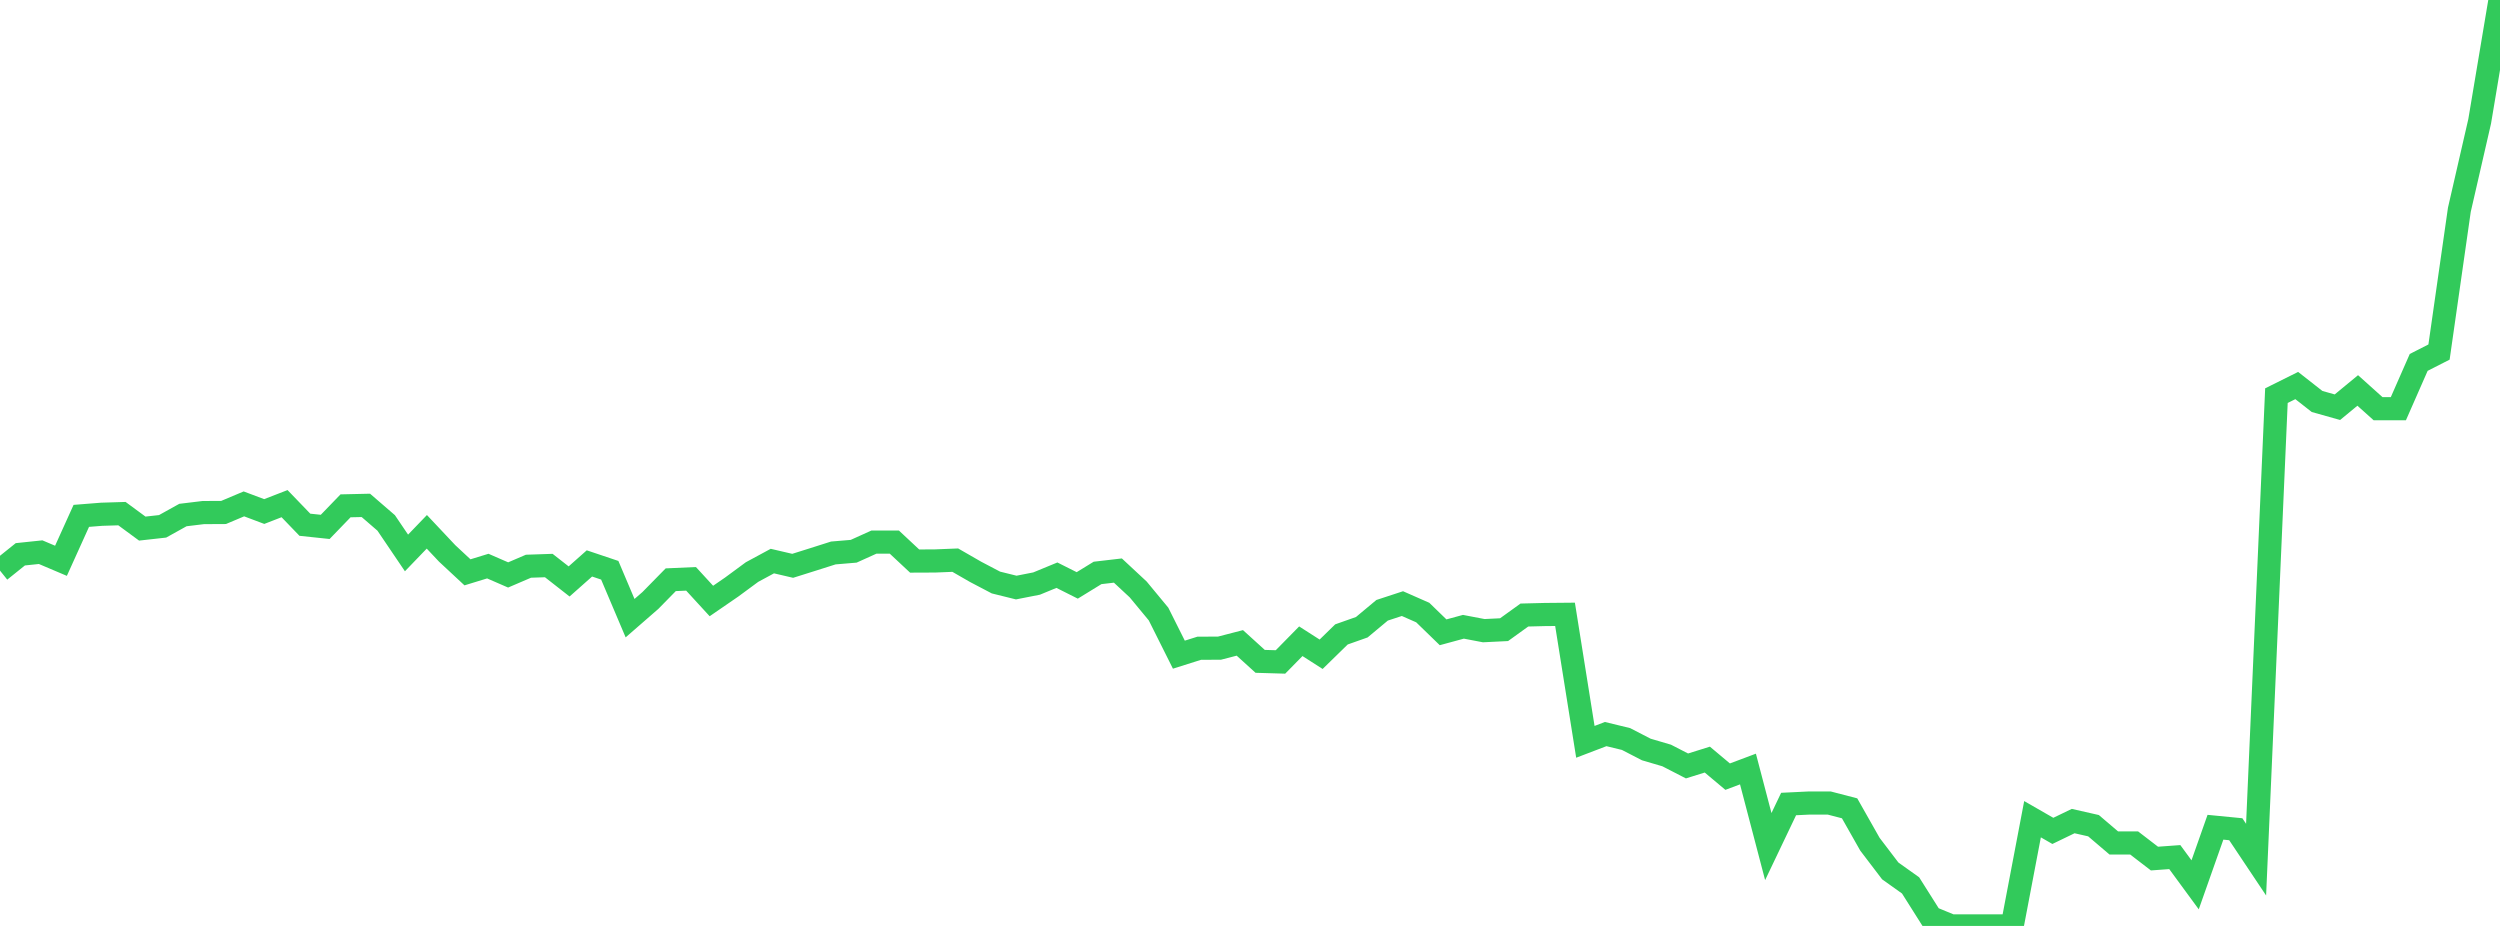 <?xml version="1.0" standalone="no"?>
<!DOCTYPE svg PUBLIC "-//W3C//DTD SVG 1.1//EN" "http://www.w3.org/Graphics/SVG/1.1/DTD/svg11.dtd">

<svg width="135" height="50" viewBox="0 0 135 50" preserveAspectRatio="none" 
  xmlns="http://www.w3.org/2000/svg"
  xmlns:xlink="http://www.w3.org/1999/xlink">


<polyline points="0.0, 30.813 1.098, 29.932 2.195, 29.817 3.293, 30.283 4.39, 27.857 5.488, 27.77 6.585, 27.736 7.683, 28.544 8.78, 28.422 9.878, 27.812 10.976, 27.679 12.073, 27.673 13.171, 27.21 14.268, 27.623 15.366, 27.197 16.463, 28.336 17.561, 28.452 18.659, 27.315 19.756, 27.29 20.854, 28.238 21.951, 29.859 23.049, 28.718 24.146, 29.884 25.244, 30.906 26.341, 30.569 27.439, 31.047 28.537, 30.576 29.634, 30.539 30.732, 31.398 31.829, 30.425 32.927, 30.794 34.024, 33.381 35.122, 32.425 36.22, 31.306 37.317, 31.257 38.415, 32.454 39.512, 31.7 40.61, 30.891 41.707, 30.298 42.805, 30.554 43.902, 30.209 45.0, 29.86 46.098, 29.768 47.195, 29.272 48.293, 29.272 49.39, 30.297 50.488, 30.292 51.585, 30.248 52.683, 30.88 53.78, 31.456 54.878, 31.728 55.976, 31.512 57.073, 31.06 58.171, 31.612 59.268, 30.938 60.366, 30.81 61.463, 31.831 62.561, 33.158 63.659, 35.352 64.756, 35.006 65.854, 35 66.951, 34.716 68.049, 35.713 69.146, 35.745 70.244, 34.627 71.341, 35.33 72.439, 34.258 73.537, 33.87 74.634, 32.955 75.732, 32.595 76.829, 33.078 77.927, 34.144 79.024, 33.846 80.122, 34.056 81.22, 34.002 82.317, 33.212 83.415, 33.184 84.512, 33.174 85.61, 40.059 86.707, 39.64 87.805, 39.907 88.902, 40.473 90.0, 40.796 91.098, 41.361 92.195, 41.018 93.293, 41.939 94.39, 41.527 95.488, 45.715 96.585, 43.417 97.683, 43.364 98.78, 43.364 99.878, 43.649 100.976, 45.588 102.073, 47.029 103.171, 47.811 104.268, 49.548 105.366, 50.0 106.463, 50.0 107.561, 50.0 108.659, 50.0 109.756, 44.237 110.854, 44.868 111.951, 44.338 113.049, 44.587 114.146, 45.521 115.244, 45.52 116.341, 46.363 117.439, 46.283 118.537, 47.78 119.634, 44.671 120.732, 44.778 121.829, 46.421 122.927, 21.365 124.024, 20.819 125.122, 21.68 126.22, 21.989 127.317, 21.084 128.415, 22.069 129.512, 22.069 130.61, 19.57 131.707, 19.011 132.805, 11.33 133.902, 6.553 135.0, 0.0" fill="none" stroke="#32ca5b" stroke-width="1.25"/>

</svg>